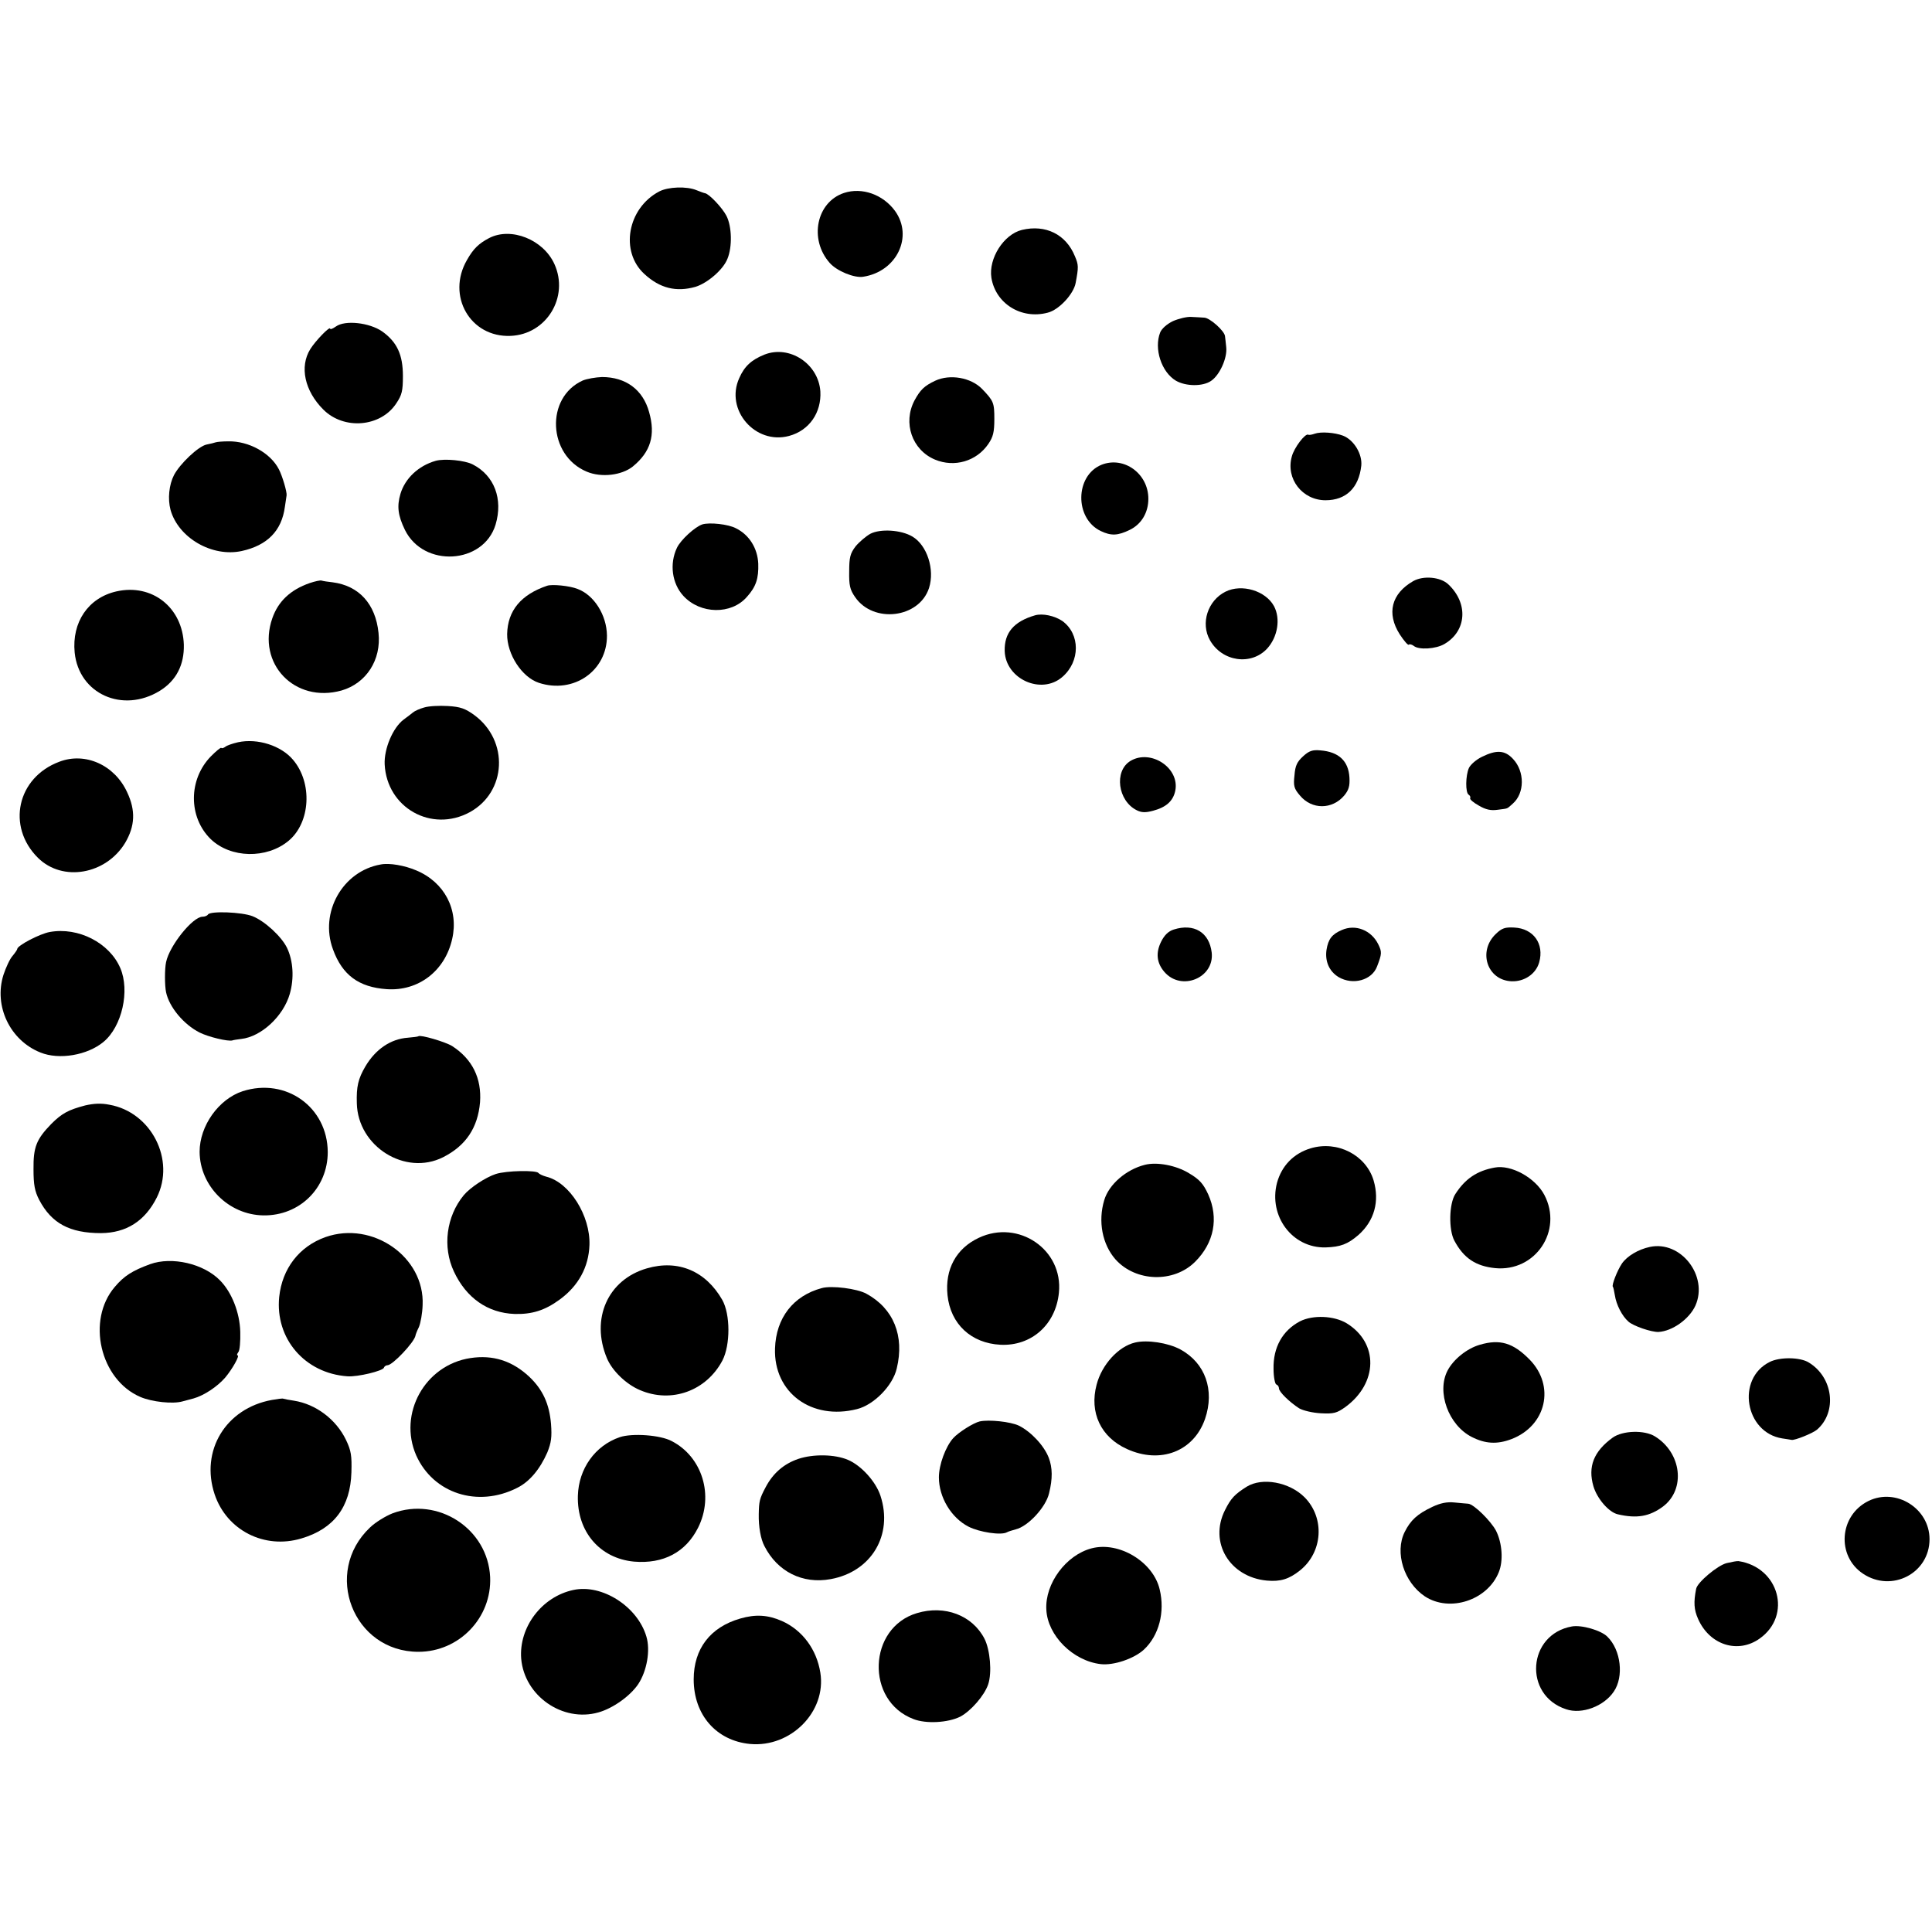 <?xml version="1.0" standalone="no"?>
<!DOCTYPE svg PUBLIC "-//W3C//DTD SVG 20010904//EN"
 "http://www.w3.org/TR/2001/REC-SVG-20010904/DTD/svg10.dtd">
<svg version="1.0" xmlns="http://www.w3.org/2000/svg"
 width="784pt" height="784pt" viewBox="0 0 784 784"
 preserveAspectRatio="xMidYMid meet">
<g transform="translate(0,784) scale(0.1,-0.1)"
fill="#000000" stroke="none">
<path d="M2675 7063 c-129 -68 -160 -244 -60 -335 63 -58 129 -74 207 -52 49
15 113 70 130 114 20 48 18 131 -4 174 -17 33 -70 89 -87 92 -3 0 -19 6 -34
12 -40 17 -116 14 -152 -5z"/>
<path d="M3425 7057 c-112 -37 -143 -188 -58 -284 29 -33 100 -62 136 -56 136
21 204 163 129 267 -49 67 -134 97 -207 73z"/>
<path d="M4147 6907 c-74 -18 -136 -116 -124 -194 17 -105 121 -170 228 -142
46 11 106 76 114 121 12 64 12 73 -3 108 -36 89 -119 130 -215 107z"/>
<path d="M1985 6874 c-42 -22 -64 -43 -90 -89 -84 -145 13 -315 177 -308 146
6 238 158 178 291 -45 100 -176 152 -265 106z"/>
<path d="M4760 6537 c-25 -12 -46 -31 -52 -46 -26 -66 5 -161 64 -196 40 -23
108 -24 142 -1 35 23 67 93 62 137 -2 19 -4 39 -5 45 -2 21 -61 74 -84 75 -12
1 -36 2 -54 3 -17 1 -50 -7 -73 -17z"/>
<path d="M1363 6515 c-13 -9 -23 -13 -23 -9 0 13 -60 -49 -81 -83 -44 -71 -23
-169 53 -245 84 -84 233 -71 296 25 23 34 27 51 27 111 0 87 -24 138 -84 181
-52 36 -151 47 -188 20z"/>
<path d="M3102 6401 c-52 -21 -81 -47 -102 -95 -59 -129 65 -272 202 -235 82
22 132 95 127 181 -8 112 -125 189 -227 149z"/>
<path d="M2365 6296 c-153 -69 -142 -304 16 -370 59 -25 142 -15 187 21 72 59
93 127 66 221 -25 91 -95 142 -191 142 -26 -1 -61 -7 -78 -14z"/>
<path d="M3795 6295 c-44 -21 -60 -36 -84 -80 -48 -91 -10 -201 83 -240 79
-33 169 -7 217 64 19 28 24 47 24 101 0 66 -3 73 -50 122 -45 46 -130 61 -190
33z"/>
<path d="M5335 6080 c-11 -4 -23 -6 -26 -4 -12 7 -58 -53 -67 -89 -25 -90 43
-177 137 -177 83 0 135 50 145 140 5 47 -30 105 -74 122 -34 13 -90 17 -115 8z"/>
<path d="M875 6045 c-5 -2 -22 -6 -37 -9 -33 -7 -108 -78 -132 -124 -20 -39
-26 -96 -14 -141 32 -114 169 -193 289 -167 104 23 162 82 175 179 4 23 6 44
7 47 2 13 -17 78 -31 105 -34 67 -123 116 -206 114 -23 0 -45 -2 -51 -4z"/>
<path d="M1768 5970 c-70 -20 -124 -71 -143 -134 -15 -51 -10 -88 18 -146 76
-155 319 -140 368 21 31 104 -5 199 -92 244 -32 17 -115 25 -151 15z"/>
<path d="M4470 5954 c-108 -44 -110 -218 -3 -269 42 -20 69 -19 118 5 47 23
75 70 75 126 0 102 -99 174 -190 138z"/>
<path d="M2850 5712 c-30 -10 -88 -63 -103 -95 -31 -65 -20 -145 26 -195 69
-75 195 -77 258 -4 37 41 48 75 46 135 -3 62 -36 116 -90 143 -31 17 -108 25
-137 16z"/>
<path d="M3532 5674 c-18 -10 -45 -33 -60 -51 -22 -29 -26 -45 -26 -102 -1
-56 3 -74 24 -104 74 -108 260 -86 300 37 24 75 -8 174 -68 209 -46 27 -129
32 -170 11z"/>
<path d="M5735 5482 c-89 -51 -109 -131 -55 -216 17 -26 34 -46 37 -42 3 3 12
1 20 -5 20 -17 90 -13 125 8 90 53 97 165 15 242 -32 30 -101 36 -142 13z"/>
<path d="M1257 5474 c-78 -27 -128 -74 -152 -143 -64 -184 91 -346 281 -293
100 29 162 124 150 234 -12 117 -79 191 -186 205 -19 2 -39 5 -45 7 -5 2 -27
-3 -48 -10z"/>
<path d="M2220 5463 c-106 -36 -160 -101 -162 -196 -1 -81 59 -175 129 -198
141 -46 277 49 276 192 -1 83 -52 164 -119 189 -32 13 -104 20 -124 13z"/>
<path d="M4973 5439 c-72 -36 -102 -128 -63 -197 49 -87 167 -104 232 -34 43
47 55 121 28 172 -34 63 -131 92 -197 59z"/>
<path d="M472 5440 c-114 -26 -181 -125 -169 -248 17 -168 195 -248 346 -155
66 41 99 105 97 187 -5 151 -129 249 -274 216z"/>
<path d="M4200 5343 c-86 -25 -125 -71 -123 -145 4 -114 149 -179 234 -105 73
63 73 174 0 227 -31 21 -80 32 -111 23z"/>
<path d="M1721 4969 c-18 -5 -38 -14 -45 -20 -6 -5 -23 -18 -38 -29 -44 -33
-80 -119 -77 -182 9 -176 190 -278 345 -194 150 82 160 290 19 394 -37 27 -57
34 -108 37 -34 2 -77 0 -96 -6z"/>
<path d="M966 4828 c-22 -5 -45 -13 -51 -18 -7 -5 -14 -8 -17 -5 -2 3 -21 -13
-42 -34 -92 -94 -92 -247 -1 -336 81 -78 227 -81 316 -7 89 74 98 235 18 329
-48 57 -143 88 -223 71z"/>
<path d="M5288 4771 c-24 -22 -32 -37 -35 -77 -5 -43 -2 -54 22 -82 48 -58
131 -58 180 0 18 22 23 38 21 73 -4 67 -43 104 -118 110 -32 3 -46 -2 -70 -24z"/>
<path d="M6014 4769 c-23 -11 -46 -31 -53 -45 -14 -31 -15 -101 -1 -109 6 -4
8 -10 6 -14 -3 -4 13 -18 35 -30 29 -17 49 -21 77 -17 44 6 35 2 61 25 48 42
49 130 1 181 -33 36 -67 38 -126 9z"/>
<path d="M241 4749 c-172 -64 -215 -263 -87 -390 100 -99 276 -68 354 61 40
68 43 131 8 205 -51 111 -170 164 -275 124z"/>
<path d="M4587 4752 c-67 -41 -51 -162 26 -200 20 -10 36 -10 66 -2 53 14 81
39 90 80 20 93 -99 172 -182 122z"/>
<path d="M1545 4332 c-155 -27 -249 -195 -194 -344 38 -105 105 -154 218 -162
129 -9 237 74 266 204 27 118 -31 230 -146 278 -47 20 -109 31 -144 24z"/>
<path d="M844 4129 c-3 -5 -13 -9 -22 -9 -40 0 -134 -117 -148 -184 -6 -27 -6
-95 0 -123 13 -60 71 -130 136 -163 36 -18 115 -37 133 -32 5 2 21 4 36 6 81
9 171 92 197 183 18 63 14 133 -11 186 -22 46 -90 109 -140 129 -43 17 -171
22 -181 7z"/>
<path d="M4763 4068 c-22 -7 -38 -23 -51 -49 -23 -46 -18 -87 13 -123 69 -80
204 -24 192 79 -10 82 -72 119 -154 93z"/>
<path d="M5445 4066 c-40 -17 -55 -37 -62 -80 -7 -47 11 -88 49 -111 58 -34
135 -13 156 43 20 52 20 59 5 90 -28 57 -92 83 -148 58z"/>
<path d="M6071 4051 c-75 -70 -37 -189 63 -193 52 -2 99 30 112 77 21 75 -23
137 -101 141 -37 2 -50 -2 -74 -25z"/>
<path d="M202 4058 c-40 -7 -132 -55 -132 -69 0 -3 -9 -16 -19 -28 -11 -12
-27 -47 -37 -77 -40 -127 27 -266 150 -315 76 -31 191 -11 256 43 75 62 108
208 68 300 -44 102 -170 167 -286 146z"/>
<path d="M1698 3635 c-2 -2 -21 -4 -43 -6 -70 -5 -131 -47 -172 -116 -30 -51
-37 -83 -35 -150 4 -176 197 -296 350 -219 93 47 141 120 150 223 7 97 -31
175 -113 228 -27 17 -129 47 -137 40z"/>
<path d="M985 3412 c-98 -32 -175 -141 -175 -246 1 -139 118 -256 259 -258
147 -2 261 111 261 257 -1 182 -169 303 -345 247z"/>
<path d="M345 3354 c-68 -18 -94 -32 -137 -75 -60 -62 -73 -93 -72 -184 0 -63
5 -89 23 -124 50 -95 123 -135 251 -135 103 1 178 49 226 144 77 153 -22 347
-192 377 -34 7 -64 5 -99 -3z"/>
<path d="M5318 3180 c-69 -21 -117 -71 -136 -140 -35 -135 62 -265 197 -262
61 2 90 13 134 51 64 57 86 136 61 221 -31 103 -147 163 -256 130z"/>
<path d="M4645 3113 c-75 -19 -145 -79 -164 -143 -26 -86 -8 -180 46 -241 82
-91 236 -96 323 -9 77 77 96 177 53 273 -20 43 -34 60 -78 86 -52 32 -130 47
-180 34z"/>
<path d="M6065 3102 c-71 -13 -119 -45 -159 -107 -26 -39 -28 -146 -4 -190 38
-71 87 -103 165 -111 164 -16 276 152 200 297 -37 70 -135 124 -202 111z"/>
<path d="M2012 3076 c-42 -14 -104 -55 -130 -86 -71 -86 -87 -210 -40 -310 50
-107 137 -168 246 -172 70 -2 123 14 184 59 75 55 117 131 120 221 4 119 -81
254 -175 277 -15 4 -29 11 -32 15 -8 12 -129 10 -173 -4z"/>
<path d="M1321 2820 c-107 -38 -176 -128 -188 -243 -17 -169 104 -310 277
-322 42 -3 144 22 148 35 2 6 9 10 15 10 21 1 108 93 113 120 0 3 6 19 14 35
7 17 14 56 15 89 9 195 -203 343 -394 276z"/>
<path d="M3972 2817 c-92 -43 -138 -128 -127 -233 12 -117 96 -195 215 -201
125 -6 224 81 237 211 18 175 -164 299 -325 223z"/>
<path d="M6695 2780 c-47 -10 -92 -37 -113 -67 -19 -28 -43 -89 -37 -95 2 -1
5 -17 8 -34 6 -39 29 -84 55 -107 20 -18 93 -43 122 -42 56 3 125 52 150 107
53 120 -59 265 -185 238z"/>
<path d="M609 2710 c-71 -26 -105 -47 -143 -92 -116 -135 -60 -377 104 -447
47 -20 131 -29 170 -18 8 2 29 8 45 12 43 12 97 48 129 85 30 36 60 90 50 90
-4 0 -2 6 3 13 6 6 9 44 8 82 -2 79 -35 162 -83 210 -66 67 -194 97 -283 65z"/>
<path d="M2625 2693 c-159 -46 -229 -205 -162 -365 21 -50 77 -105 134 -129
128 -55 270 -3 335 121 32 63 32 186 -1 245 -67 117 -179 165 -306 128z"/>
<path d="M3335 2613 c-116 -31 -186 -121 -190 -245 -6 -179 148 -293 333 -246
68 17 145 95 161 165 32 132 -13 243 -123 303 -38 21 -141 34 -181 23z"/>
<path d="M5275 2478 c-70 -37 -109 -105 -107 -193 0 -33 6 -61 11 -63 6 -2 11
-9 11 -16 0 -14 42 -55 82 -81 16 -9 53 -18 87 -20 54 -3 66 1 100 25 133 97
136 260 6 340 -51 31 -137 35 -190 8z"/>
<path d="M4606 2392 c-68 -16 -135 -90 -156 -171 -30 -113 17 -213 123 -261
136 -62 271 -10 317 122 40 117 1 227 -100 282 -50 27 -135 40 -184 28z"/>
<path d="M6005 2383 c-52 -15 -107 -59 -131 -105 -45 -87 4 -221 98 -269 55
-28 103 -31 161 -9 142 54 179 216 74 323 -67 68 -120 84 -202 60z"/>
<path d="M1909 2329 c-185 -28 -294 -226 -220 -395 69 -154 249 -213 409 -132
51 25 93 76 123 144 16 40 19 62 15 116 -7 81 -33 139 -89 192 -69 64 -147 89
-238 75z"/>
<path d="M7181 2313 c-136 -68 -100 -286 51 -310 18 -3 35 -5 38 -6 12 -3 87
27 104 42 82 72 65 212 -34 272 -35 22 -118 23 -159 2z"/>
<path d="M1103 2159 c-187 -34 -291 -206 -232 -383 49 -146 202 -224 352 -179
132 39 199 128 203 268 2 68 -1 88 -22 132 -40 83 -122 145 -211 159 -21 3
-40 7 -43 8 -3 2 -24 -1 -47 -5z"/>
<path d="M3976 2072 c-26 -6 -86 -44 -108 -68 -31 -35 -58 -108 -58 -159 0
-81 50 -164 120 -200 45 -23 133 -36 156 -23 5 3 21 8 36 12 50 12 122 90 135
146 15 60 14 104 -1 144 -19 50 -73 107 -122 131 -34 16 -121 25 -158 17z"/>
<path d="M6544 2006 c-77 -56 -101 -118 -78 -197 15 -51 63 -106 99 -114 77
-18 129 -9 184 32 92 70 75 217 -33 284 -43 27 -132 24 -172 -5z"/>
<path d="M2515 2008 c-100 -34 -167 -128 -170 -238 -4 -145 89 -254 228 -267
119 -10 210 38 260 138 65 130 17 287 -107 351 -46 25 -161 33 -211 16z"/>
<path d="M3240 1920 c-59 -20 -103 -58 -133 -115 -25 -47 -27 -57 -28 -110 -1
-50 8 -101 23 -129 53 -104 155 -155 269 -134 165 30 254 179 202 338 -19 58
-78 123 -132 146 -54 23 -141 24 -201 4z"/>
<path d="M5059 1807 c-49 -31 -64 -47 -88 -95 -66 -131 19 -272 170 -286 55
-5 90 6 134 41 93 74 102 213 19 297 -62 62 -172 82 -235 43z"/>
<path d="M7582 1749 c-119 -59 -130 -223 -22 -295 117 -78 270 2 270 140 0
125 -136 210 -248 155z"/>
<path d="M5812 1725 c-61 -29 -88 -54 -112 -102 -41 -83 -3 -204 82 -261 101
-66 254 -16 300 98 19 46 14 118 -11 168 -21 40 -90 108 -113 110 -7 0 -32 3
-56 5 -30 3 -56 -2 -90 -18z"/>
<path d="M1593 1699 c-28 -11 -69 -36 -91 -57 -194 -183 -69 -505 196 -505
165 0 298 138 291 303 -9 196 -211 328 -396 259z"/>
<path d="M4430 1557 c-104 -27 -190 -143 -184 -249 5 -105 108 -208 221 -221
52 -6 135 22 175 59 61 57 86 152 64 244 -26 112 -165 196 -276 167z"/>
<path d="M7007 1497 c-37 -9 -119 -78 -124 -104 -11 -55 -9 -85 8 -123 47
-106 162 -142 250 -79 132 94 78 289 -86 314 -5 1 -27 -3 -48 -8z"/>
<path d="M2327 1388 c-128 -27 -222 -151 -212 -279 13 -151 168 -259 313 -218
58 16 129 66 162 115 35 53 50 137 33 193 -36 122 -180 214 -296 189z"/>
<path d="M3721 1294 c-199 -59 -210 -356 -14 -430 51 -20 140 -15 190 10 43
23 98 86 113 131 16 47 8 140 -15 185 -49 95 -161 138 -274 104z"/>
<path d="M3004 1272 c-122 -35 -189 -123 -189 -247 0 -144 92 -249 229 -262
165 -15 310 131 285 289 -15 95 -73 173 -156 210 -57 25 -107 28 -169 10z"/>
<path d="M6379 1240 c-181 -32 -198 -279 -24 -336 64 -22 154 12 194 72 41 60
29 168 -26 222 -25 26 -105 49 -144 42z"/>
</g>
</svg>
